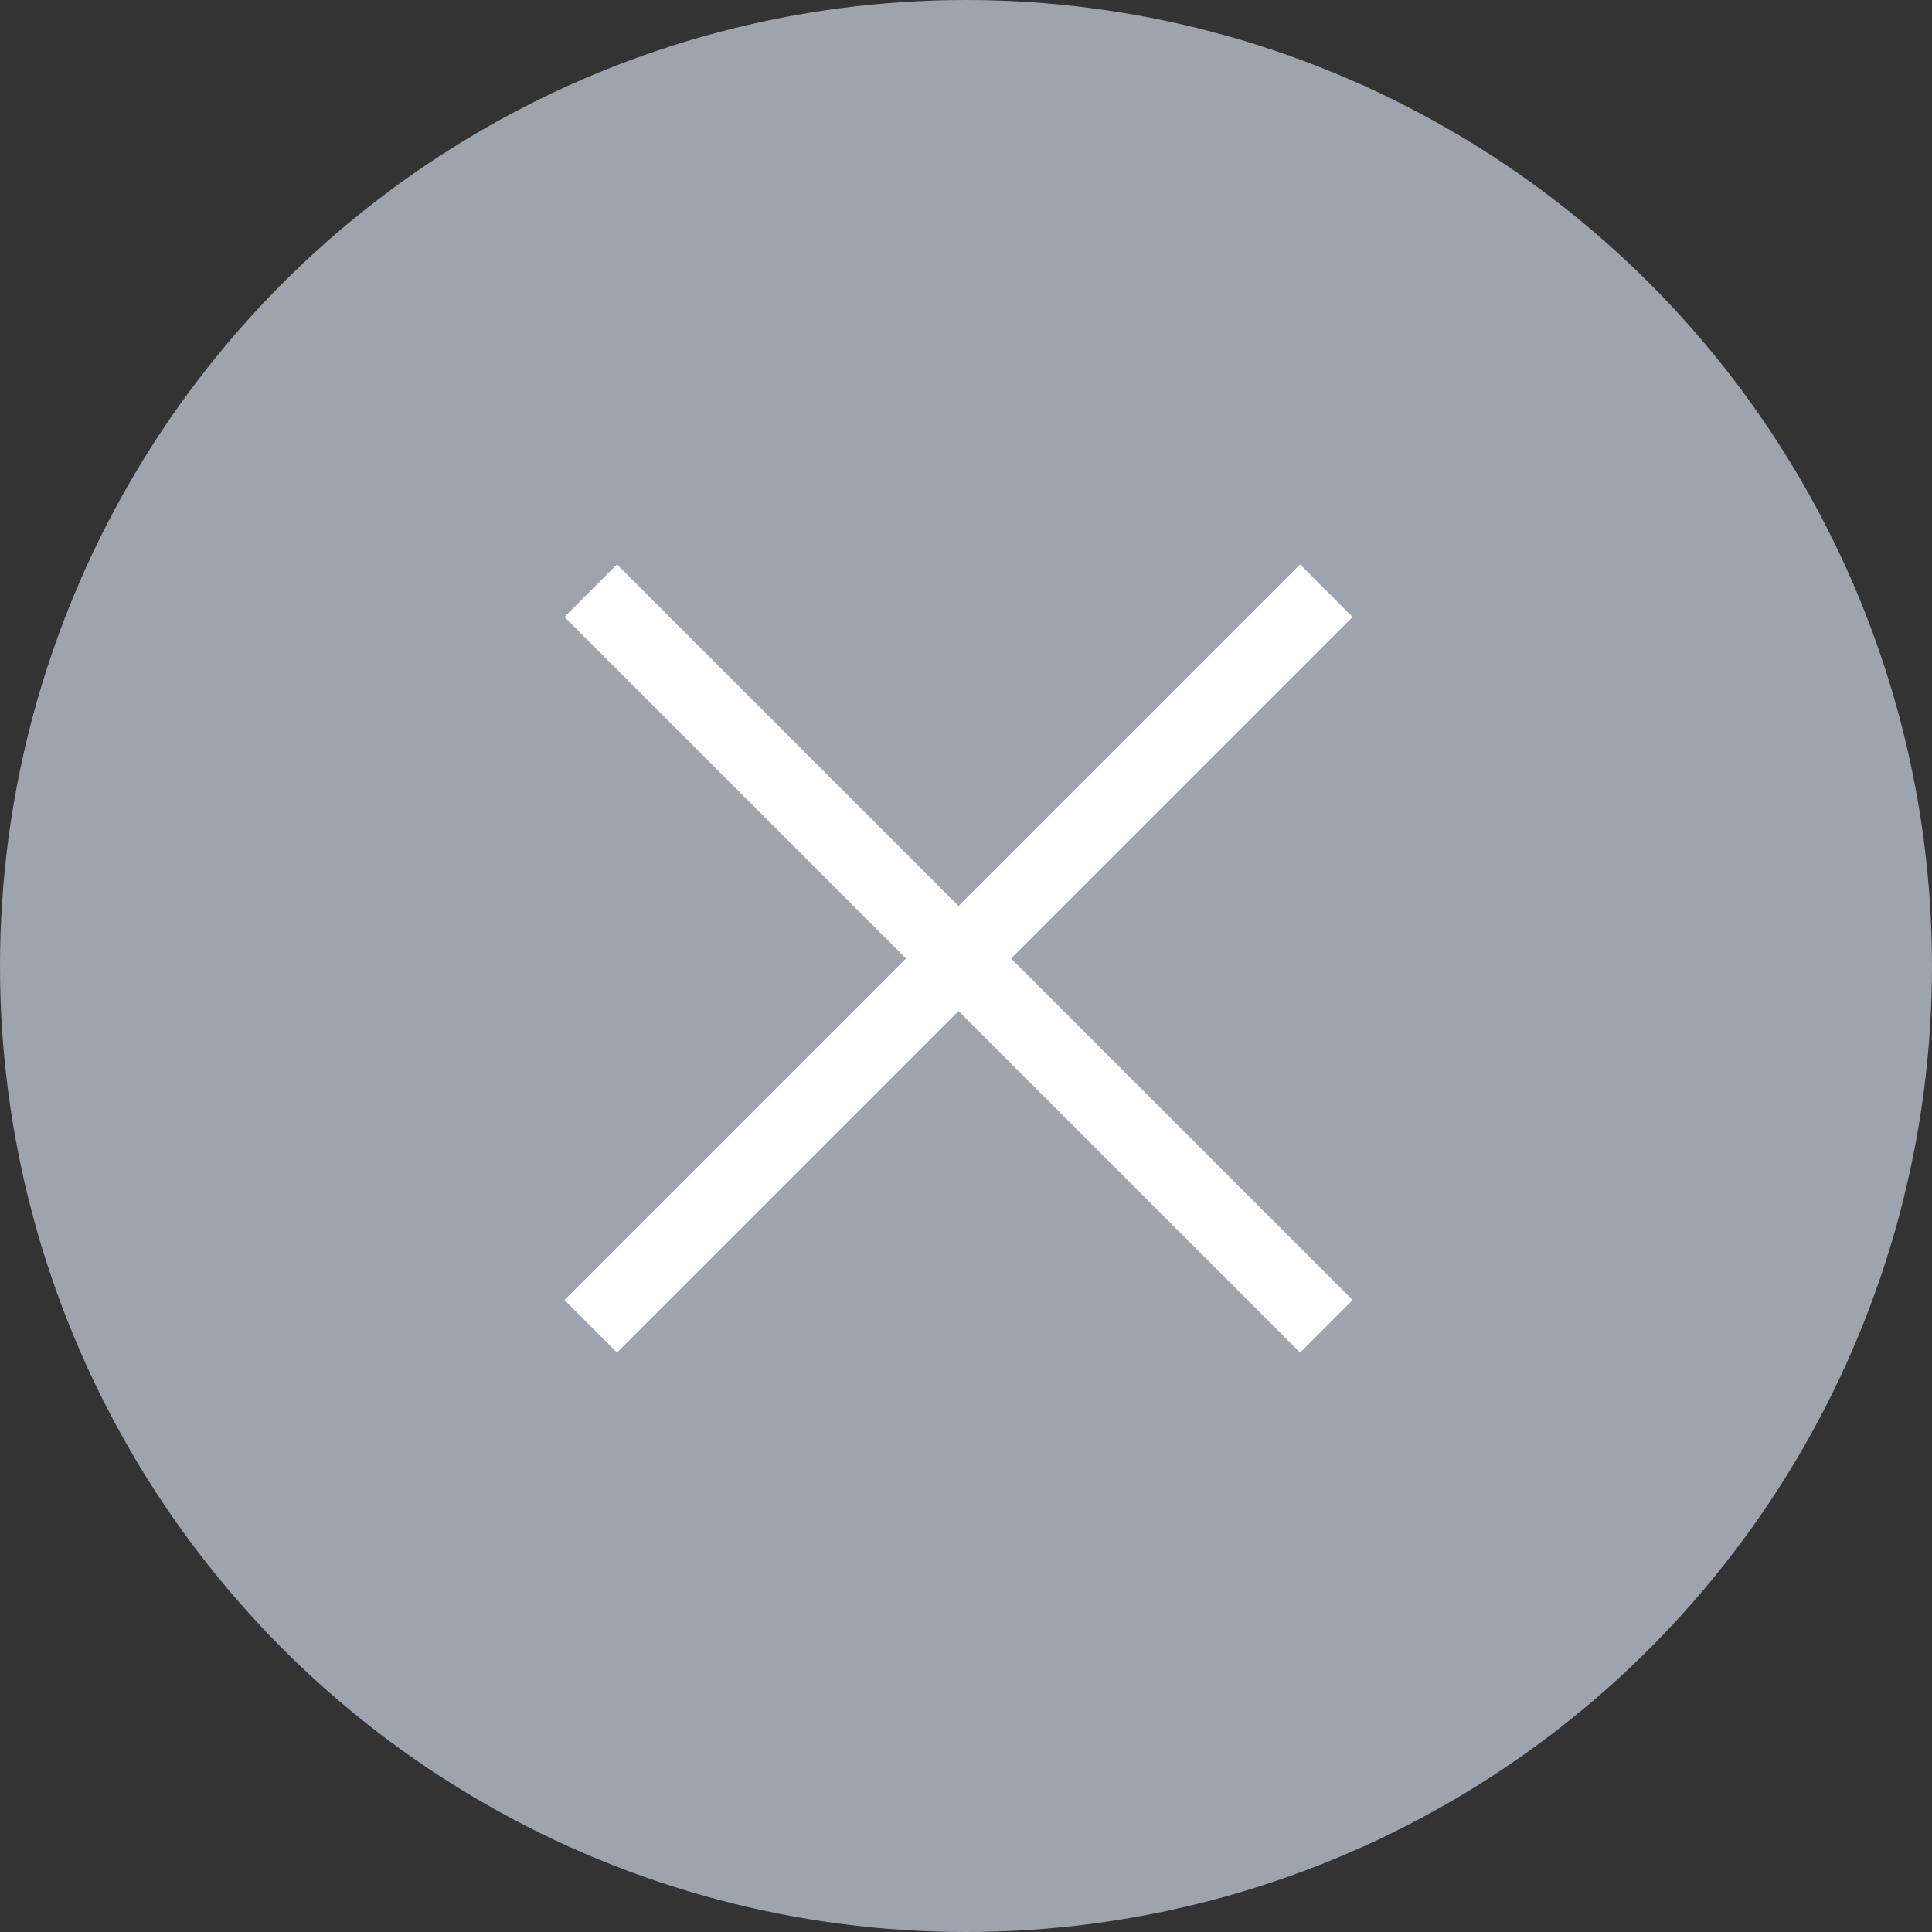 <svg xmlns="http://www.w3.org/2000/svg" width="26" height="26" viewBox="0 0 26 26">
  <rect x="0" y="0" width="26" height="26" fill="#333333" stroke="none"/>
  <g id="Group_3" data-name="Group 3" transform="translate(-1078 -493)">
    <circle id="Ellipse_1" data-name="Ellipse 1" cx="13" cy="13" r="13" transform="translate(1078 493)" fill="#9ea4ad"/>
    <g id="Group_1" data-name="Group 1" transform="translate(677.242 -621.936) rotate(45)">
      <line id="Line_1" data-name="Line 1" y2="14" transform="translate(1090 498)" fill="none" stroke="#fff" stroke-width="1"/>
      <line id="Line_2" data-name="Line 2" y2="14" transform="translate(1097 505) rotate(90)" fill="none" stroke="#fff" stroke-width="1"/>
    </g>
  </g>
</svg>

